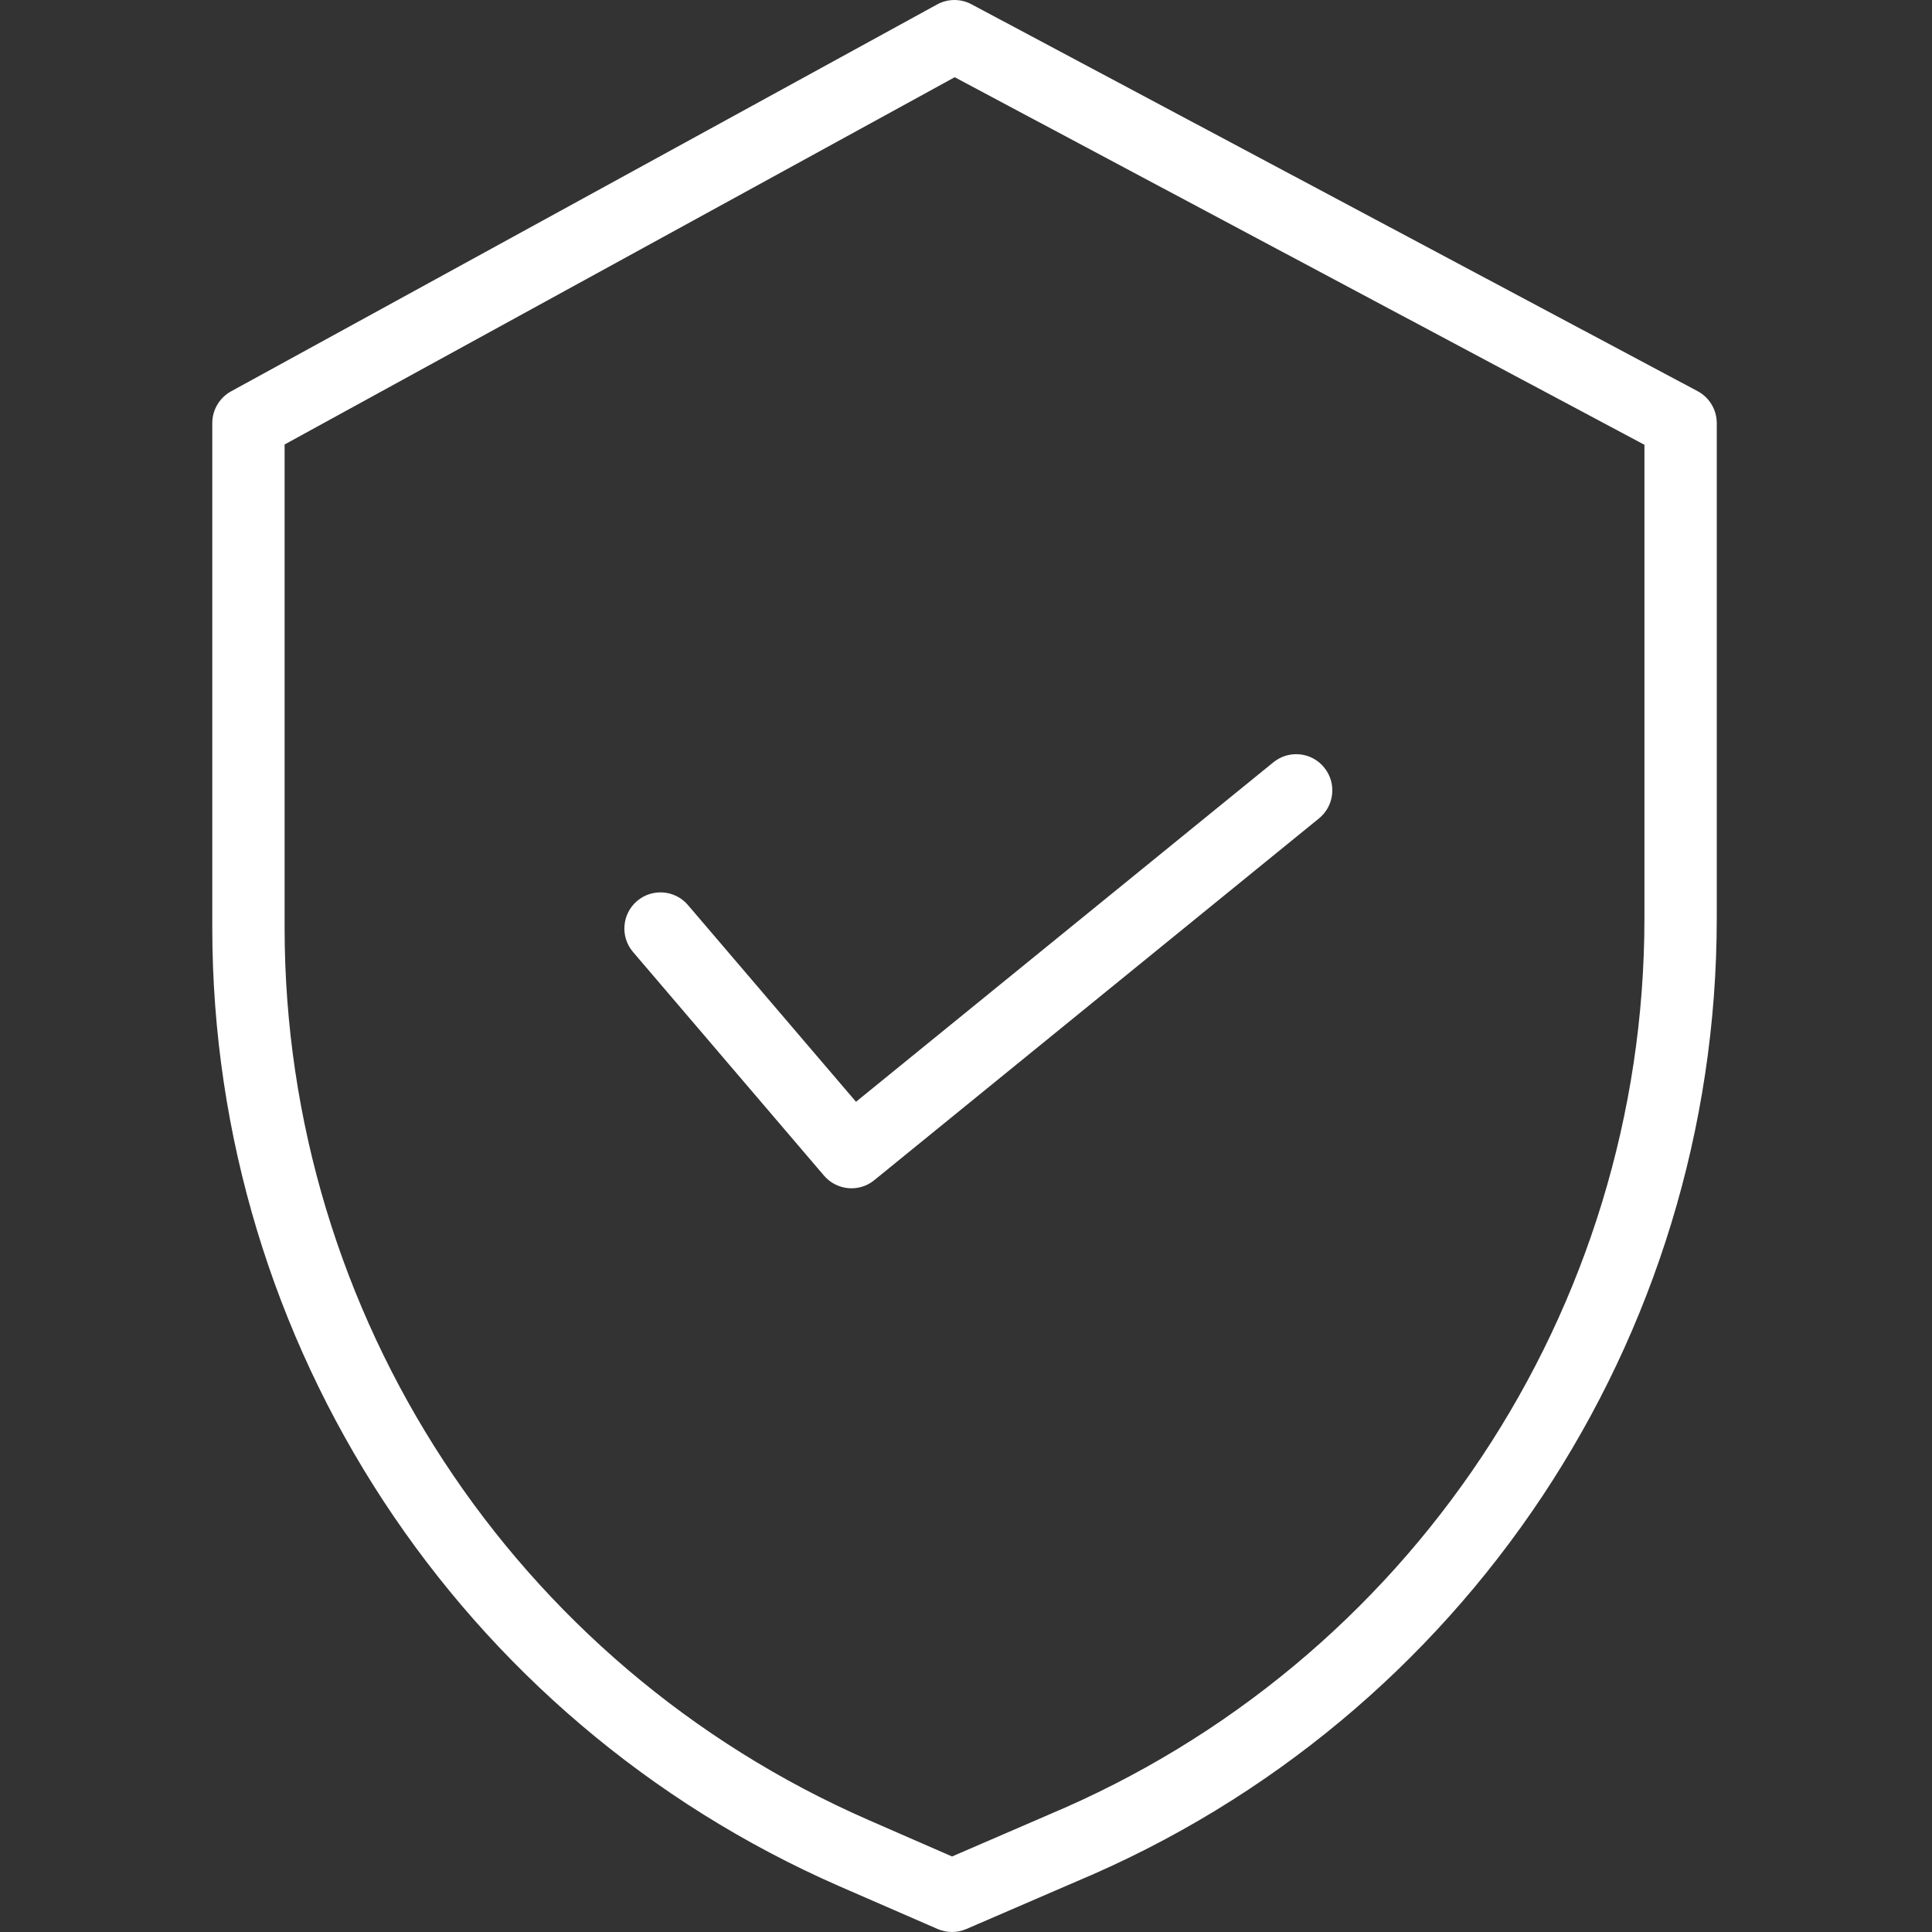 <svg width="32" height="32" viewBox="0 0 32 32" fill="none" xmlns="http://www.w3.org/2000/svg">
<rect x="0" y="0" width="32" height="32" fill="#333333" stroke="none"/>
<g id="Icon" clip-path="url(#clip0_185_330)">
<path id="Vector" d="M28.118 6.479L16.091 0.071C15.912 -0.025 15.698 -0.023 15.521 0.074L3.827 6.482C3.635 6.588 3.516 6.789 3.516 7.008V15.379C3.523 22.26 7.6 28.486 13.905 31.243L15.529 31.95C15.68 32.016 15.853 32.017 16.005 31.951L17.834 31.161C24.256 28.464 28.434 22.178 28.435 15.213V7.008C28.435 6.787 28.313 6.583 28.118 6.479ZM27.237 15.213C27.236 21.698 23.345 27.55 17.365 30.059L17.361 30.061L15.769 30.749L14.385 30.145C8.516 27.579 4.72 21.785 4.714 15.379V7.362L15.813 1.279L27.237 7.367V15.213Z" fill="white"/>
<path id="Vector_2" d="M11.395 14.991C11.181 14.739 10.803 14.709 10.551 14.924C10.3 15.139 10.27 15.517 10.485 15.768L13.648 19.472C13.859 19.719 14.229 19.753 14.48 19.548L21.847 13.555C22.103 13.346 22.142 12.969 21.933 12.713C21.725 12.456 21.348 12.417 21.091 12.626L14.178 18.249L11.395 14.991Z" fill="white"/>
</g>
<defs>
<clipPath id="clip0_185_330">
<rect width="32" height="32" fill="white"/>
</clipPath>
</defs>
</svg>
